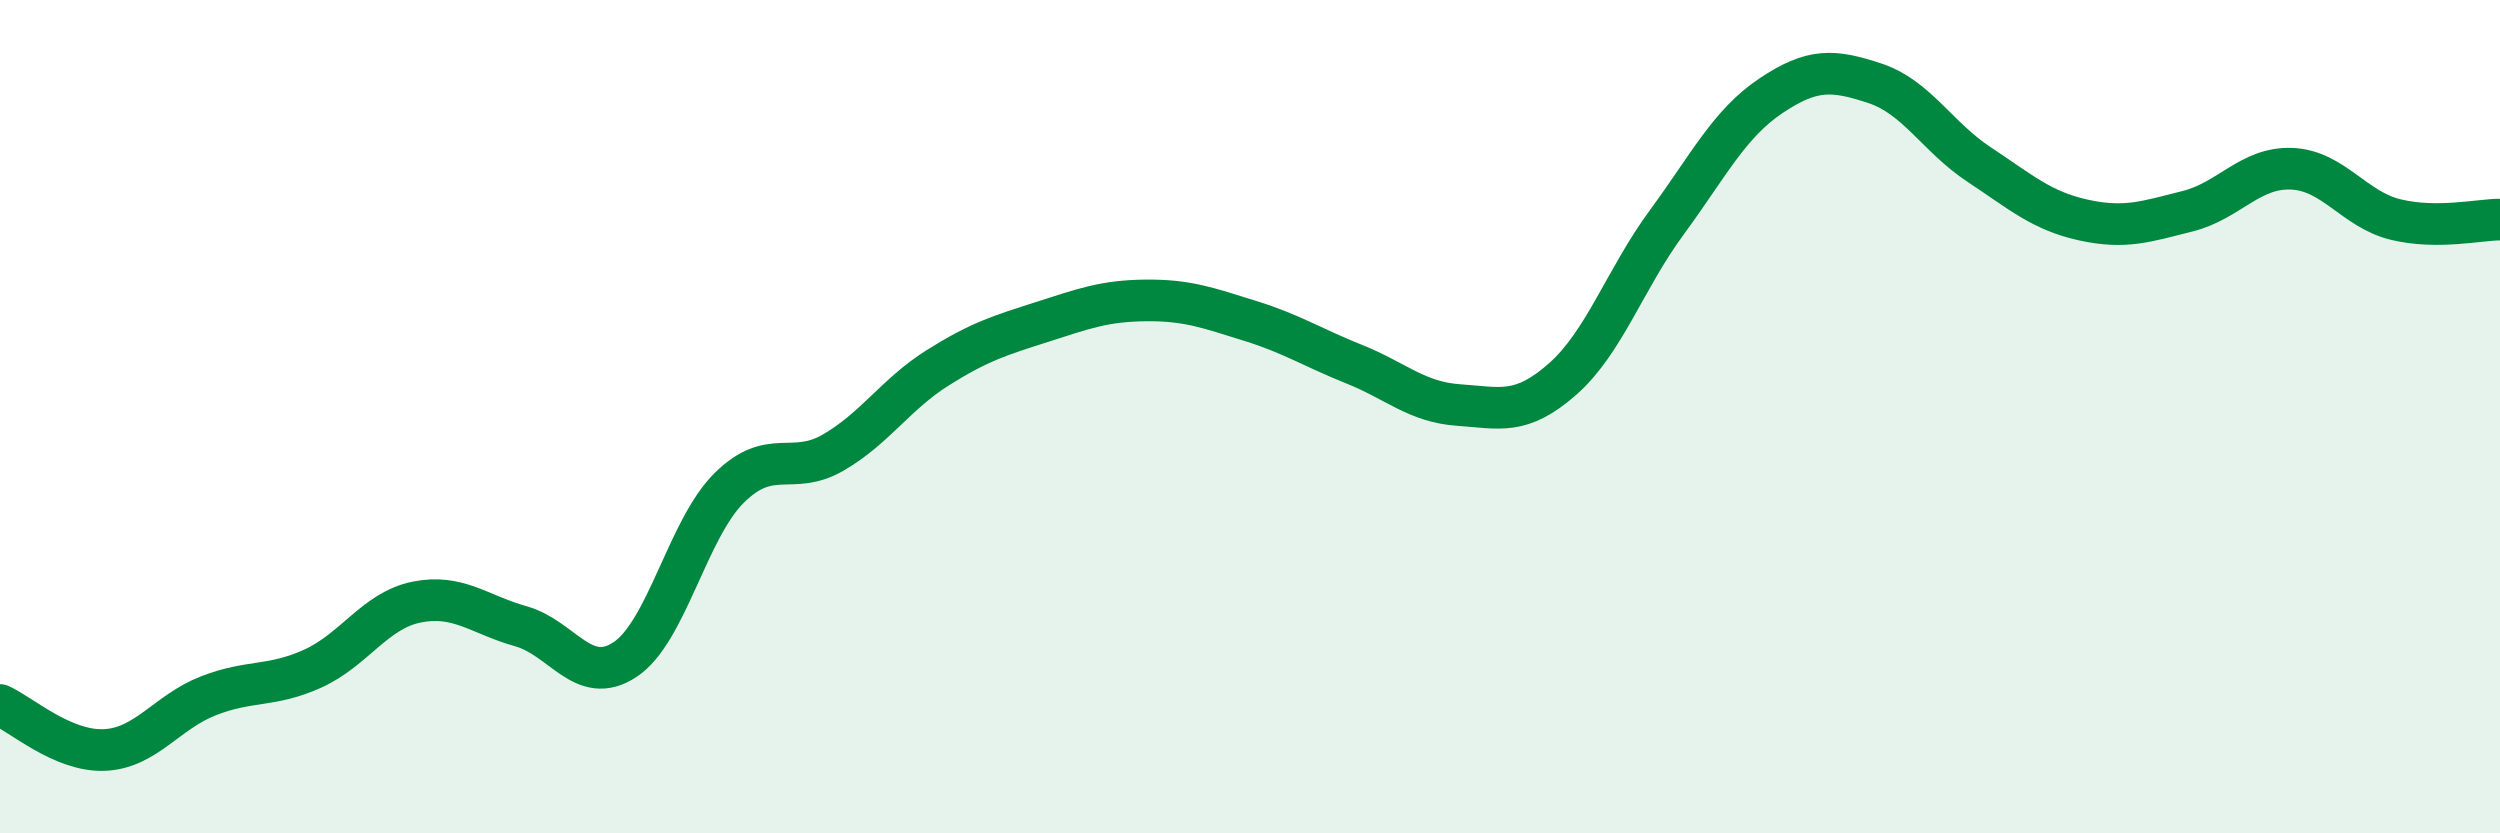 
    <svg width="60" height="20" viewBox="0 0 60 20" xmlns="http://www.w3.org/2000/svg">
      <path
        d="M 0,16.92 C 0.5,17.14 1.5,18.04 2.5,18 C 3.5,17.96 4,17.09 5,16.7 C 6,16.31 6.5,16.5 7.5,16.05 C 8.5,15.6 9,14.65 10,14.45 C 11,14.25 11.5,14.75 12.5,15.03 C 13.5,15.31 14,16.49 15,15.83 C 16,15.17 16.5,12.7 17.5,11.71 C 18.5,10.72 19,11.44 20,10.86 C 21,10.28 21.5,9.46 22.5,8.83 C 23.5,8.2 24,8.05 25,7.73 C 26,7.41 26.5,7.22 27.5,7.21 C 28.5,7.2 29,7.39 30,7.7 C 31,8.01 31.5,8.34 32.5,8.74 C 33.5,9.14 34,9.65 35,9.72 C 36,9.79 36.5,9.98 37.5,9.1 C 38.5,8.22 39,6.7 40,5.34 C 41,3.98 41.5,2.97 42.5,2.3 C 43.5,1.63 44,1.67 45,2 C 46,2.33 46.5,3.29 47.5,3.95 C 48.5,4.61 49,5.06 50,5.28 C 51,5.5 51.5,5.32 52.5,5.07 C 53.5,4.82 54,4.01 55,4.05 C 56,4.09 56.5,5.03 57.5,5.27 C 58.5,5.51 59.5,5.27 60,5.27L60 20L0 20Z"
        fill="#008740"
        opacity="0.1"
        stroke-linecap="round"
        stroke-linejoin="round"
      />
      <path
        d="M 0,16.92 C 0.5,17.14 1.5,18.04 2.5,18 C 3.5,17.96 4,17.09 5,16.7 C 6,16.31 6.5,16.5 7.5,16.05 C 8.5,15.6 9,14.65 10,14.45 C 11,14.25 11.5,14.75 12.5,15.03 C 13.5,15.31 14,16.49 15,15.83 C 16,15.17 16.5,12.7 17.5,11.71 C 18.5,10.72 19,11.44 20,10.86 C 21,10.28 21.5,9.46 22.5,8.83 C 23.5,8.2 24,8.05 25,7.73 C 26,7.41 26.5,7.22 27.5,7.21 C 28.5,7.2 29,7.39 30,7.7 C 31,8.01 31.5,8.34 32.5,8.74 C 33.5,9.14 34,9.65 35,9.72 C 36,9.79 36.5,9.98 37.5,9.1 C 38.5,8.22 39,6.7 40,5.34 C 41,3.98 41.5,2.97 42.5,2.3 C 43.5,1.63 44,1.67 45,2 C 46,2.33 46.5,3.29 47.5,3.95 C 48.5,4.61 49,5.06 50,5.28 C 51,5.5 51.5,5.32 52.5,5.07 C 53.5,4.82 54,4.01 55,4.05 C 56,4.09 56.5,5.03 57.5,5.27 C 58.5,5.51 59.5,5.27 60,5.27"
        stroke="#008740"
        stroke-width="1"
        fill="none"
        stroke-linecap="round"
        stroke-linejoin="round"
      />
    </svg>
  